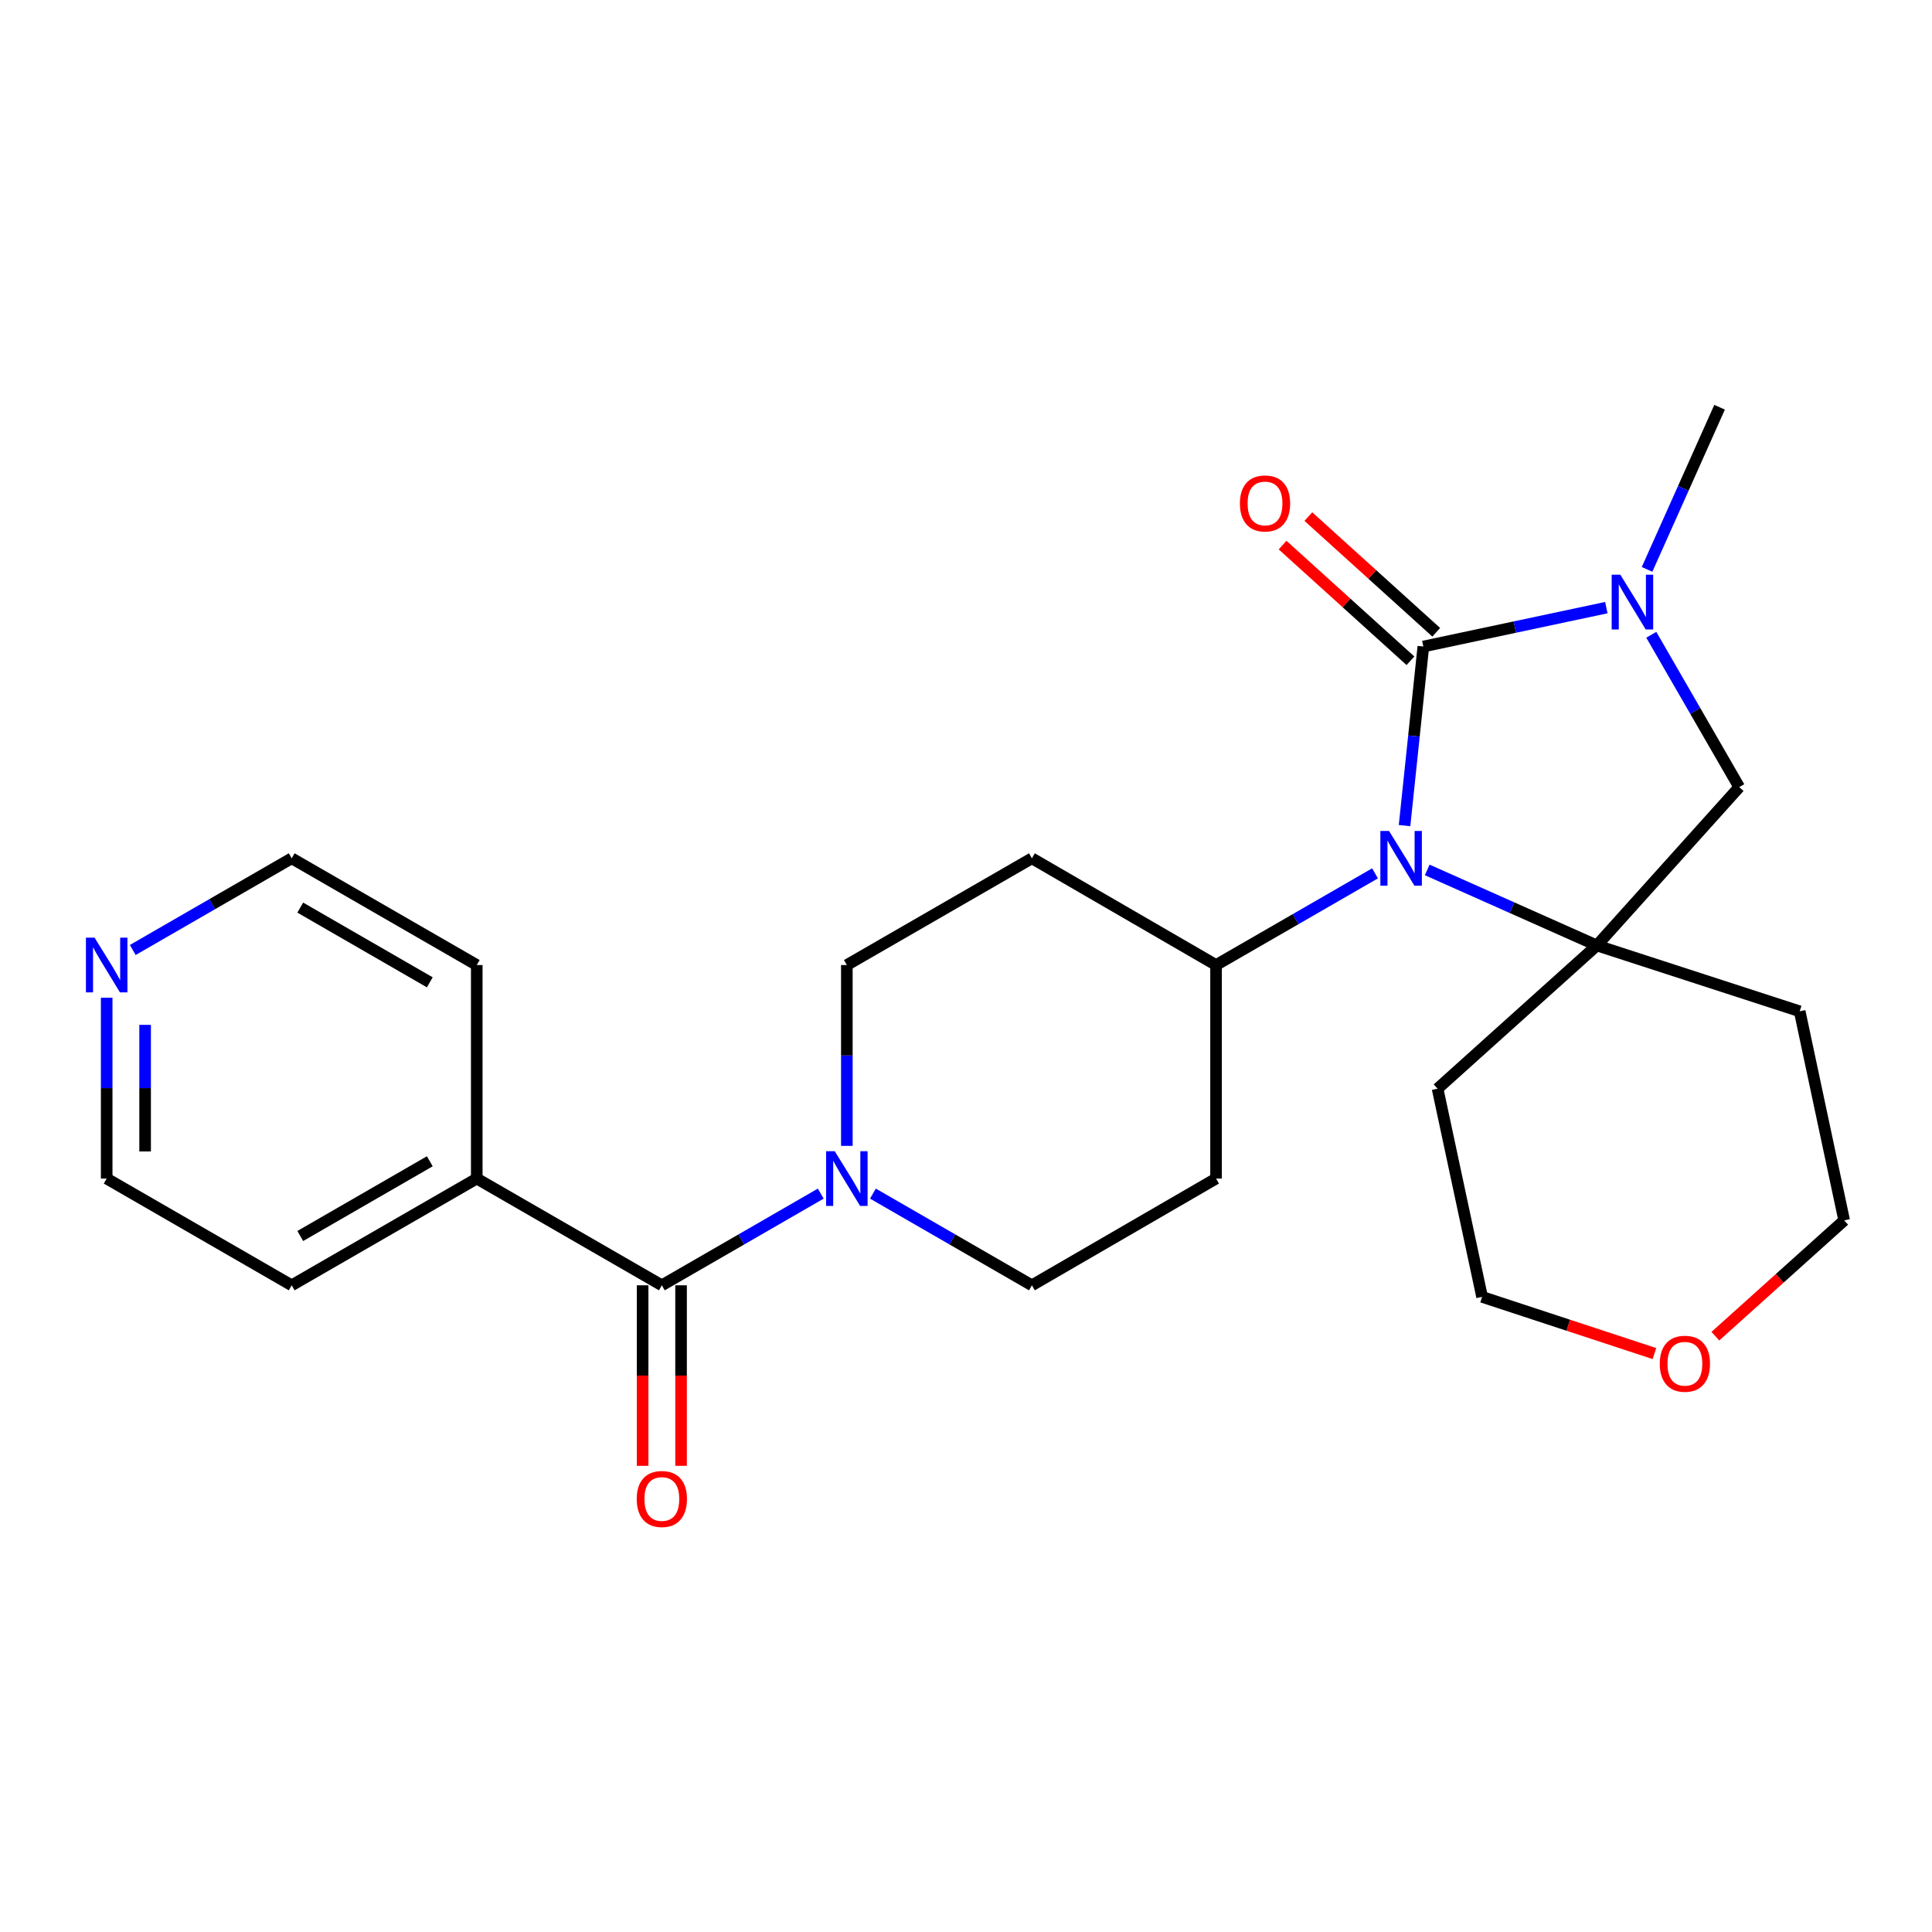 <?xml version='1.0' encoding='iso-8859-1'?>
<svg version='1.1' baseProfile='full'
              xmlns='http://www.w3.org/2000/svg'
                      xmlns:rdkit='http://www.rdkit.org/xml'
                      xmlns:xlink='http://www.w3.org/1999/xlink'
                  xml:space='preserve'
width='1000px' height='1000px' viewBox='0 0 1000 1000'>
<!-- END OF HEADER -->
<rect style='opacity:1.0;fill:#FFFFFF;stroke:none' width='1000' height='1000' x='0' y='0'> </rect>
<path class='bond-0' d='M 736.72,334.639 L 731.855,380.989' style='fill:none;fill-rule:evenodd;stroke:#000000;stroke-width:6px;stroke-linecap:butt;stroke-linejoin:miter;stroke-opacity:1' />
<path class='bond-0' d='M 731.855,380.989 L 726.991,427.338' style='fill:none;fill-rule:evenodd;stroke:#0000FF;stroke-width:6px;stroke-linecap:butt;stroke-linejoin:miter;stroke-opacity:1' />
<path class='bond-2' d='M 736.72,334.639 L 784.078,324.575' style='fill:none;fill-rule:evenodd;stroke:#000000;stroke-width:6px;stroke-linecap:butt;stroke-linejoin:miter;stroke-opacity:1' />
<path class='bond-2' d='M 784.078,324.575 L 831.436,314.51' style='fill:none;fill-rule:evenodd;stroke:#0000FF;stroke-width:6px;stroke-linecap:butt;stroke-linejoin:miter;stroke-opacity:1' />
<path class='bond-7' d='M 743.393,327.263 L 710.299,297.324' style='fill:none;fill-rule:evenodd;stroke:#000000;stroke-width:6px;stroke-linecap:butt;stroke-linejoin:miter;stroke-opacity:1' />
<path class='bond-7' d='M 710.299,297.324 L 677.205,267.386' style='fill:none;fill-rule:evenodd;stroke:#FF0000;stroke-width:6px;stroke-linecap:butt;stroke-linejoin:miter;stroke-opacity:1' />
<path class='bond-7' d='M 730.047,342.016 L 696.953,312.077' style='fill:none;fill-rule:evenodd;stroke:#000000;stroke-width:6px;stroke-linecap:butt;stroke-linejoin:miter;stroke-opacity:1' />
<path class='bond-7' d='M 696.953,312.077 L 663.859,282.138' style='fill:none;fill-rule:evenodd;stroke:#FF0000;stroke-width:6px;stroke-linecap:butt;stroke-linejoin:miter;stroke-opacity:1' />
<path class='bond-1' d='M 738.728,450.271 L 782.629,469.819' style='fill:none;fill-rule:evenodd;stroke:#0000FF;stroke-width:6px;stroke-linecap:butt;stroke-linejoin:miter;stroke-opacity:1' />
<path class='bond-1' d='M 782.629,469.819 L 826.529,489.368' style='fill:none;fill-rule:evenodd;stroke:#000000;stroke-width:6px;stroke-linecap:butt;stroke-linejoin:miter;stroke-opacity:1' />
<path class='bond-6' d='M 711.711,452.043 L 670.569,475.773' style='fill:none;fill-rule:evenodd;stroke:#0000FF;stroke-width:6px;stroke-linecap:butt;stroke-linejoin:miter;stroke-opacity:1' />
<path class='bond-6' d='M 670.569,475.773 L 629.427,499.503' style='fill:none;fill-rule:evenodd;stroke:#000000;stroke-width:6px;stroke-linecap:butt;stroke-linejoin:miter;stroke-opacity:1' />
<path class='bond-15' d='M 826.529,489.368 L 931.513,523.453' style='fill:none;fill-rule:evenodd;stroke:#000000;stroke-width:6px;stroke-linecap:butt;stroke-linejoin:miter;stroke-opacity:1' />
<path class='bond-16' d='M 826.529,489.368 L 744.092,563.505' style='fill:none;fill-rule:evenodd;stroke:#000000;stroke-width:6px;stroke-linecap:butt;stroke-linejoin:miter;stroke-opacity:1' />
<path class='bond-25' d='M 826.529,489.368 L 900.225,407.406' style='fill:none;fill-rule:evenodd;stroke:#000000;stroke-width:6px;stroke-linecap:butt;stroke-linejoin:miter;stroke-opacity:1' />
<path class='bond-5' d='M 854.712,328.564 L 877.468,367.985' style='fill:none;fill-rule:evenodd;stroke:#0000FF;stroke-width:6px;stroke-linecap:butt;stroke-linejoin:miter;stroke-opacity:1' />
<path class='bond-5' d='M 877.468,367.985 L 900.225,407.406' style='fill:none;fill-rule:evenodd;stroke:#000000;stroke-width:6px;stroke-linecap:butt;stroke-linejoin:miter;stroke-opacity:1' />
<path class='bond-18' d='M 852.512,294.718 L 871.284,252.754' style='fill:none;fill-rule:evenodd;stroke:#0000FF;stroke-width:6px;stroke-linecap:butt;stroke-linejoin:miter;stroke-opacity:1' />
<path class='bond-18' d='M 871.284,252.754 L 890.057,210.79' style='fill:none;fill-rule:evenodd;stroke:#000000;stroke-width:6px;stroke-linecap:butt;stroke-linejoin:miter;stroke-opacity:1' />
<path class='bond-3' d='M 342.571,665.273 L 383.696,641.544' style='fill:none;fill-rule:evenodd;stroke:#000000;stroke-width:6px;stroke-linecap:butt;stroke-linejoin:miter;stroke-opacity:1' />
<path class='bond-3' d='M 383.696,641.544 L 424.822,617.815' style='fill:none;fill-rule:evenodd;stroke:#0000FF;stroke-width:6px;stroke-linecap:butt;stroke-linejoin:miter;stroke-opacity:1' />
<path class='bond-12' d='M 332.624,665.273 L 332.624,711.992' style='fill:none;fill-rule:evenodd;stroke:#000000;stroke-width:6px;stroke-linecap:butt;stroke-linejoin:miter;stroke-opacity:1' />
<path class='bond-12' d='M 332.624,711.992 L 332.624,758.71' style='fill:none;fill-rule:evenodd;stroke:#FF0000;stroke-width:6px;stroke-linecap:butt;stroke-linejoin:miter;stroke-opacity:1' />
<path class='bond-12' d='M 352.518,665.273 L 352.518,711.992' style='fill:none;fill-rule:evenodd;stroke:#000000;stroke-width:6px;stroke-linecap:butt;stroke-linejoin:miter;stroke-opacity:1' />
<path class='bond-12' d='M 352.518,711.992 L 352.518,758.71' style='fill:none;fill-rule:evenodd;stroke:#FF0000;stroke-width:6px;stroke-linecap:butt;stroke-linejoin:miter;stroke-opacity:1' />
<path class='bond-13' d='M 342.571,665.273 L 246.771,610.024' style='fill:none;fill-rule:evenodd;stroke:#000000;stroke-width:6px;stroke-linecap:butt;stroke-linejoin:miter;stroke-opacity:1' />
<path class='bond-4' d='M 451.83,617.813 L 492.972,641.543' style='fill:none;fill-rule:evenodd;stroke:#0000FF;stroke-width:6px;stroke-linecap:butt;stroke-linejoin:miter;stroke-opacity:1' />
<path class='bond-4' d='M 492.972,641.543 L 534.114,665.273' style='fill:none;fill-rule:evenodd;stroke:#000000;stroke-width:6px;stroke-linecap:butt;stroke-linejoin:miter;stroke-opacity:1' />
<path class='bond-26' d='M 438.326,593.101 L 438.326,546.302' style='fill:none;fill-rule:evenodd;stroke:#0000FF;stroke-width:6px;stroke-linecap:butt;stroke-linejoin:miter;stroke-opacity:1' />
<path class='bond-26' d='M 438.326,546.302 L 438.326,499.503' style='fill:none;fill-rule:evenodd;stroke:#000000;stroke-width:6px;stroke-linecap:butt;stroke-linejoin:miter;stroke-opacity:1' />
<path class='bond-8' d='M 629.427,499.503 L 534.114,444.254' style='fill:none;fill-rule:evenodd;stroke:#000000;stroke-width:6px;stroke-linecap:butt;stroke-linejoin:miter;stroke-opacity:1' />
<path class='bond-9' d='M 629.427,499.503 L 629.427,610.024' style='fill:none;fill-rule:evenodd;stroke:#000000;stroke-width:6px;stroke-linecap:butt;stroke-linejoin:miter;stroke-opacity:1' />
<path class='bond-11' d='M 534.114,444.254 L 438.326,499.503' style='fill:none;fill-rule:evenodd;stroke:#000000;stroke-width:6px;stroke-linecap:butt;stroke-linejoin:miter;stroke-opacity:1' />
<path class='bond-10' d='M 629.427,610.024 L 534.114,665.273' style='fill:none;fill-rule:evenodd;stroke:#000000;stroke-width:6px;stroke-linecap:butt;stroke-linejoin:miter;stroke-opacity:1' />
<path class='bond-23' d='M 246.771,610.024 L 246.771,499.503' style='fill:none;fill-rule:evenodd;stroke:#000000;stroke-width:6px;stroke-linecap:butt;stroke-linejoin:miter;stroke-opacity:1' />
<path class='bond-24' d='M 246.771,610.024 L 150.983,665.273' style='fill:none;fill-rule:evenodd;stroke:#000000;stroke-width:6px;stroke-linecap:butt;stroke-linejoin:miter;stroke-opacity:1' />
<path class='bond-24' d='M 222.464,601.078 L 155.412,639.753' style='fill:none;fill-rule:evenodd;stroke:#000000;stroke-width:6px;stroke-linecap:butt;stroke-linejoin:miter;stroke-opacity:1' />
<path class='bond-14' d='M 55.217,516.426 L 55.217,563.225' style='fill:none;fill-rule:evenodd;stroke:#0000FF;stroke-width:6px;stroke-linecap:butt;stroke-linejoin:miter;stroke-opacity:1' />
<path class='bond-14' d='M 55.217,563.225 L 55.217,610.024' style='fill:none;fill-rule:evenodd;stroke:#000000;stroke-width:6px;stroke-linecap:butt;stroke-linejoin:miter;stroke-opacity:1' />
<path class='bond-14' d='M 75.111,530.466 L 75.111,563.225' style='fill:none;fill-rule:evenodd;stroke:#0000FF;stroke-width:6px;stroke-linecap:butt;stroke-linejoin:miter;stroke-opacity:1' />
<path class='bond-14' d='M 75.111,563.225 L 75.111,595.984' style='fill:none;fill-rule:evenodd;stroke:#000000;stroke-width:6px;stroke-linecap:butt;stroke-linejoin:miter;stroke-opacity:1' />
<path class='bond-28' d='M 68.721,491.712 L 109.852,467.983' style='fill:none;fill-rule:evenodd;stroke:#0000FF;stroke-width:6px;stroke-linecap:butt;stroke-linejoin:miter;stroke-opacity:1' />
<path class='bond-28' d='M 109.852,467.983 L 150.983,444.254' style='fill:none;fill-rule:evenodd;stroke:#000000;stroke-width:6px;stroke-linecap:butt;stroke-linejoin:miter;stroke-opacity:1' />
<path class='bond-19' d='M 931.513,523.453 L 954.545,631.663' style='fill:none;fill-rule:evenodd;stroke:#000000;stroke-width:6px;stroke-linecap:butt;stroke-linejoin:miter;stroke-opacity:1' />
<path class='bond-20' d='M 744.092,563.505 L 767.125,671.263' style='fill:none;fill-rule:evenodd;stroke:#000000;stroke-width:6px;stroke-linecap:butt;stroke-linejoin:miter;stroke-opacity:1' />
<path class='bond-17' d='M 856.334,700.605 L 811.73,685.934' style='fill:none;fill-rule:evenodd;stroke:#FF0000;stroke-width:6px;stroke-linecap:butt;stroke-linejoin:miter;stroke-opacity:1' />
<path class='bond-17' d='M 811.73,685.934 L 767.125,671.263' style='fill:none;fill-rule:evenodd;stroke:#000000;stroke-width:6px;stroke-linecap:butt;stroke-linejoin:miter;stroke-opacity:1' />
<path class='bond-27' d='M 887.869,691.61 L 921.207,661.637' style='fill:none;fill-rule:evenodd;stroke:#FF0000;stroke-width:6px;stroke-linecap:butt;stroke-linejoin:miter;stroke-opacity:1' />
<path class='bond-27' d='M 921.207,661.637 L 954.545,631.663' style='fill:none;fill-rule:evenodd;stroke:#000000;stroke-width:6px;stroke-linecap:butt;stroke-linejoin:miter;stroke-opacity:1' />
<path class='bond-21' d='M 55.217,610.024 L 150.983,665.273' style='fill:none;fill-rule:evenodd;stroke:#000000;stroke-width:6px;stroke-linecap:butt;stroke-linejoin:miter;stroke-opacity:1' />
<path class='bond-22' d='M 150.983,444.254 L 246.771,499.503' style='fill:none;fill-rule:evenodd;stroke:#000000;stroke-width:6px;stroke-linecap:butt;stroke-linejoin:miter;stroke-opacity:1' />
<path class='bond-22' d='M 155.412,469.774 L 222.464,508.448' style='fill:none;fill-rule:evenodd;stroke:#000000;stroke-width:6px;stroke-linecap:butt;stroke-linejoin:miter;stroke-opacity:1' />
<path  class='atom-1' d='M 718.955 430.094
L 728.235 445.094
Q 729.155 446.574, 730.635 449.254
Q 732.115 451.934, 732.195 452.094
L 732.195 430.094
L 735.955 430.094
L 735.955 458.414
L 732.075 458.414
L 722.115 442.014
Q 720.955 440.094, 719.715 437.894
Q 718.515 435.694, 718.155 435.014
L 718.155 458.414
L 714.475 458.414
L 714.475 430.094
L 718.955 430.094
' fill='#0000FF'/>
<path  class='atom-3' d='M 838.682 297.48
L 847.962 312.48
Q 848.882 313.96, 850.362 316.64
Q 851.842 319.32, 851.922 319.48
L 851.922 297.48
L 855.682 297.48
L 855.682 325.8
L 851.802 325.8
L 841.842 309.4
Q 840.682 307.48, 839.442 305.28
Q 838.242 303.08, 837.882 302.4
L 837.882 325.8
L 834.202 325.8
L 834.202 297.48
L 838.682 297.48
' fill='#0000FF'/>
<path  class='atom-5' d='M 432.066 595.864
L 441.346 610.864
Q 442.266 612.344, 443.746 615.024
Q 445.226 617.704, 445.306 617.864
L 445.306 595.864
L 449.066 595.864
L 449.066 624.184
L 445.186 624.184
L 435.226 607.784
Q 434.066 605.864, 432.826 603.664
Q 431.626 601.464, 431.266 600.784
L 431.266 624.184
L 427.586 624.184
L 427.586 595.864
L 432.066 595.864
' fill='#0000FF'/>
<path  class='atom-8' d='M 641.769 260.582
Q 641.769 253.782, 645.129 249.982
Q 648.489 246.182, 654.769 246.182
Q 661.049 246.182, 664.409 249.982
Q 667.769 253.782, 667.769 260.582
Q 667.769 267.462, 664.369 271.382
Q 660.969 275.262, 654.769 275.262
Q 648.529 275.262, 645.129 271.382
Q 641.769 267.502, 641.769 260.582
M 654.769 272.062
Q 659.089 272.062, 661.409 269.182
Q 663.769 266.262, 663.769 260.582
Q 663.769 255.022, 661.409 252.222
Q 659.089 249.382, 654.769 249.382
Q 650.449 249.382, 648.089 252.182
Q 645.769 254.982, 645.769 260.582
Q 645.769 266.302, 648.089 269.182
Q 650.449 272.062, 654.769 272.062
' fill='#FF0000'/>
<path  class='atom-13' d='M 329.571 775.873
Q 329.571 769.073, 332.931 765.273
Q 336.291 761.473, 342.571 761.473
Q 348.851 761.473, 352.211 765.273
Q 355.571 769.073, 355.571 775.873
Q 355.571 782.753, 352.171 786.673
Q 348.771 790.553, 342.571 790.553
Q 336.331 790.553, 332.931 786.673
Q 329.571 782.793, 329.571 775.873
M 342.571 787.353
Q 346.891 787.353, 349.211 784.473
Q 351.571 781.553, 351.571 775.873
Q 351.571 770.313, 349.211 767.513
Q 346.891 764.673, 342.571 764.673
Q 338.251 764.673, 335.891 767.473
Q 333.571 770.273, 333.571 775.873
Q 333.571 781.593, 335.891 784.473
Q 338.251 787.353, 342.571 787.353
' fill='#FF0000'/>
<path  class='atom-15' d='M 48.957 485.343
L 58.237 500.343
Q 59.157 501.823, 60.637 504.503
Q 62.117 507.183, 62.197 507.343
L 62.197 485.343
L 65.957 485.343
L 65.957 513.663
L 62.077 513.663
L 52.117 497.263
Q 50.957 495.343, 49.717 493.143
Q 48.517 490.943, 48.157 490.263
L 48.157 513.663
L 44.477 513.663
L 44.477 485.343
L 48.957 485.343
' fill='#0000FF'/>
<path  class='atom-18' d='M 859.097 705.87
Q 859.097 699.07, 862.457 695.27
Q 865.817 691.47, 872.097 691.47
Q 878.377 691.47, 881.737 695.27
Q 885.097 699.07, 885.097 705.87
Q 885.097 712.75, 881.697 716.67
Q 878.297 720.55, 872.097 720.55
Q 865.857 720.55, 862.457 716.67
Q 859.097 712.79, 859.097 705.87
M 872.097 717.35
Q 876.417 717.35, 878.737 714.47
Q 881.097 711.55, 881.097 705.87
Q 881.097 700.31, 878.737 697.51
Q 876.417 694.67, 872.097 694.67
Q 867.777 694.67, 865.417 697.47
Q 863.097 700.27, 863.097 705.87
Q 863.097 711.59, 865.417 714.47
Q 867.777 717.35, 872.097 717.35
' fill='#FF0000'/>
</svg>
